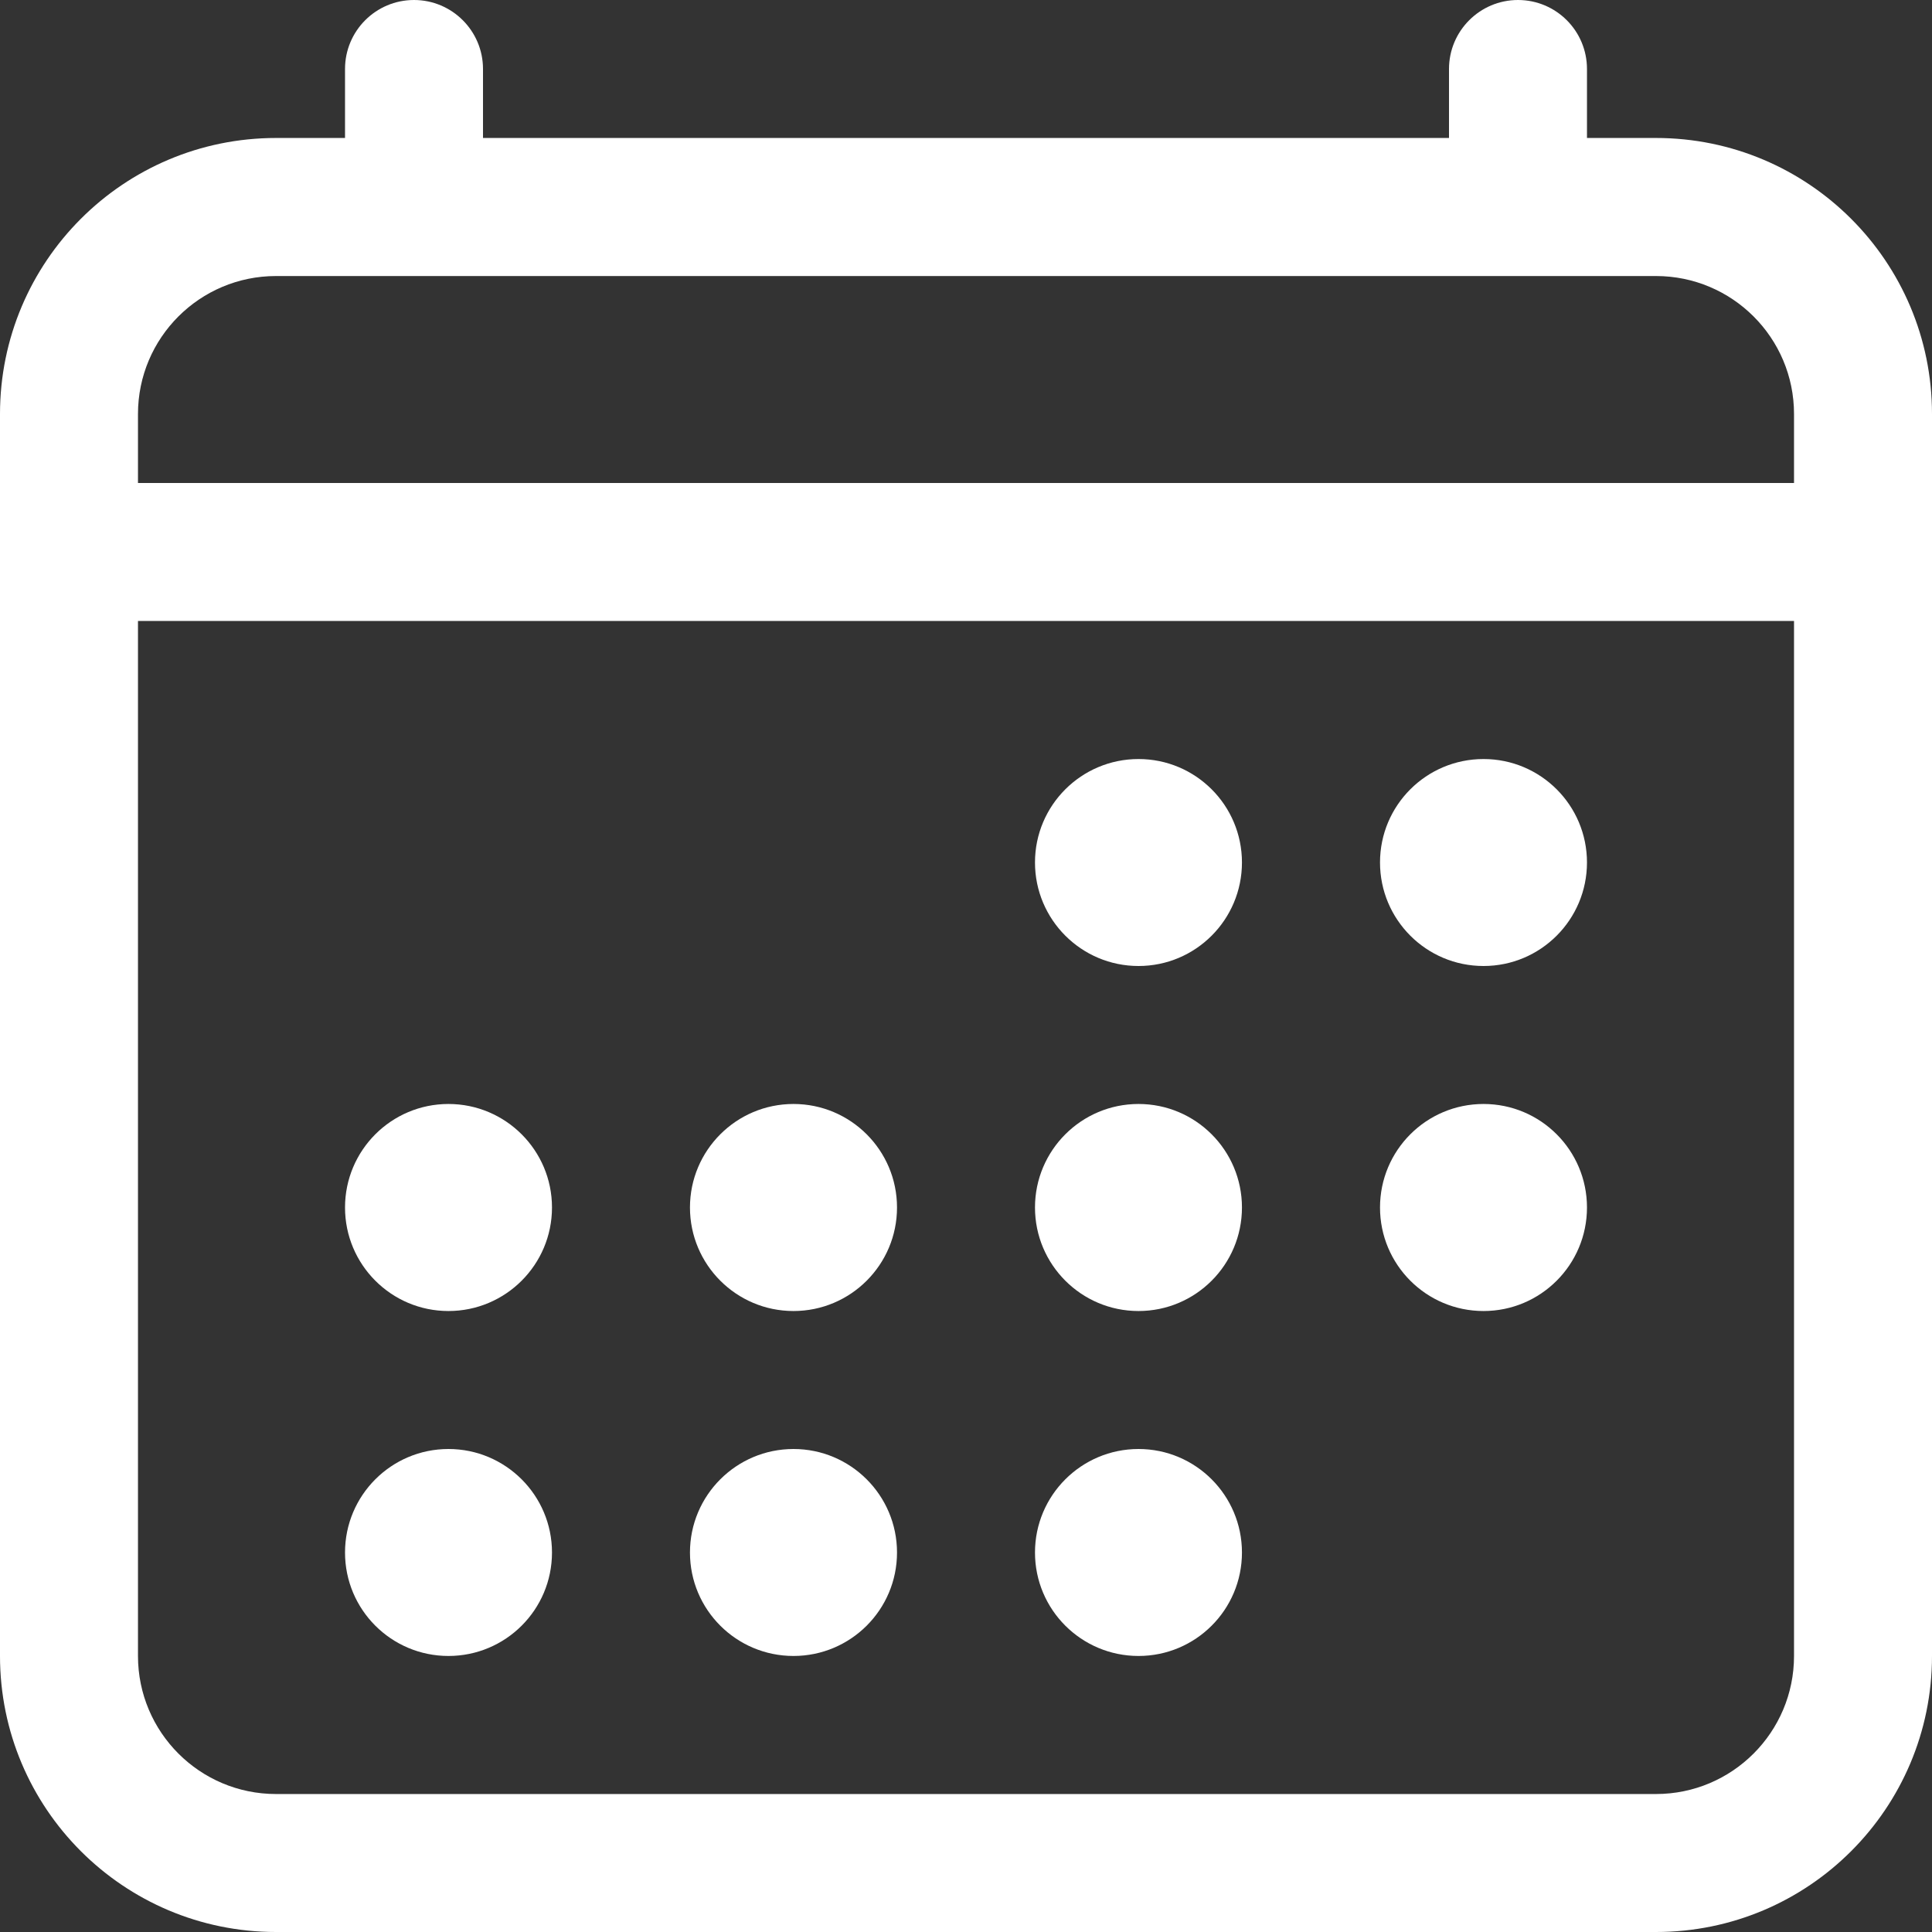 <?xml version="1.0" encoding="UTF-8" standalone="no"?>
<!DOCTYPE svg PUBLIC "-//W3C//DTD SVG 1.1//EN" "http://www.w3.org/Graphics/SVG/1.1/DTD/svg11.dtd">
<svg width="24" height="24" viewBox="0 0 24 24" fill="none" xmlns="http://www.w3.org/2000/svg">
<rect x="0" y="0" width="24" height="24" fill="#333333" stroke="none"/>
<path fill-rule="evenodd" clip-rule="evenodd" d="M6 0.857C6 0.384 5.616 0 5.143 0C4.669 0 4.286 0.384 4.286 0.857V1.714H3.429C1.535 1.714 0 3.249 0 5.143V20.571C0 22.465 1.535 24 3.429 24H20.571C22.465 24 24 22.465 24 20.571V5.143C24 3.249 22.465 1.714 20.571 1.714H19.714V0.857C19.714 0.384 19.331 0 18.857 0C18.384 0 18 0.384 18 0.857V1.714H6V0.857ZM18.857 3.429L18.854 3.429H5.146L5.143 3.429L5.139 3.429H3.429C2.482 3.429 1.714 4.196 1.714 5.143V6H22.286V5.143C22.286 4.196 21.518 3.429 20.571 3.429H18.861L18.857 3.429ZM22.286 7.714H1.714V20.571C1.714 21.518 2.482 22.286 3.429 22.286H20.571C21.518 22.286 22.286 21.518 22.286 20.571V7.714ZM14.143 12C14.853 12 15.428 11.424 15.428 10.714C15.428 10.004 14.853 9.429 14.143 9.429C13.433 9.429 12.857 10.004 12.857 10.714C12.857 11.424 13.433 12 14.143 12ZM19.714 10.714C19.714 11.424 19.139 12 18.429 12C17.718 12 17.143 11.424 17.143 10.714C17.143 10.004 17.718 9.429 18.429 9.429C19.139 9.429 19.714 10.004 19.714 10.714ZM14.143 16.286C14.853 16.286 15.428 15.71 15.428 15C15.428 14.29 14.853 13.714 14.143 13.714C13.433 13.714 12.857 14.29 12.857 15C12.857 15.71 13.433 16.286 14.143 16.286ZM19.714 15C19.714 15.71 19.139 16.286 18.429 16.286C17.718 16.286 17.143 15.71 17.143 15C17.143 14.29 17.718 13.714 18.429 13.714C19.139 13.714 19.714 14.29 19.714 15ZM5.571 16.286C6.281 16.286 6.857 15.71 6.857 15C6.857 14.29 6.281 13.714 5.571 13.714C4.861 13.714 4.286 14.29 4.286 15C4.286 15.71 4.861 16.286 5.571 16.286ZM11.143 15C11.143 15.71 10.567 16.286 9.857 16.286C9.147 16.286 8.571 15.71 8.571 15C8.571 14.29 9.147 13.714 9.857 13.714C10.567 13.714 11.143 14.29 11.143 15ZM5.571 20.571C6.281 20.571 6.857 19.996 6.857 19.286C6.857 18.576 6.281 18 5.571 18C4.861 18 4.286 18.576 4.286 19.286C4.286 19.996 4.861 20.571 5.571 20.571ZM11.143 19.286C11.143 19.996 10.567 20.571 9.857 20.571C9.147 20.571 8.571 19.996 8.571 19.286C8.571 18.576 9.147 18 9.857 18C10.567 18 11.143 18.576 11.143 19.286ZM14.143 20.571C14.853 20.571 15.428 19.996 15.428 19.286C15.428 18.576 14.853 18 14.143 18C13.433 18 12.857 18.576 12.857 19.286C12.857 19.996 13.433 20.571 14.143 20.571Z" fill="white"/>
</svg>
